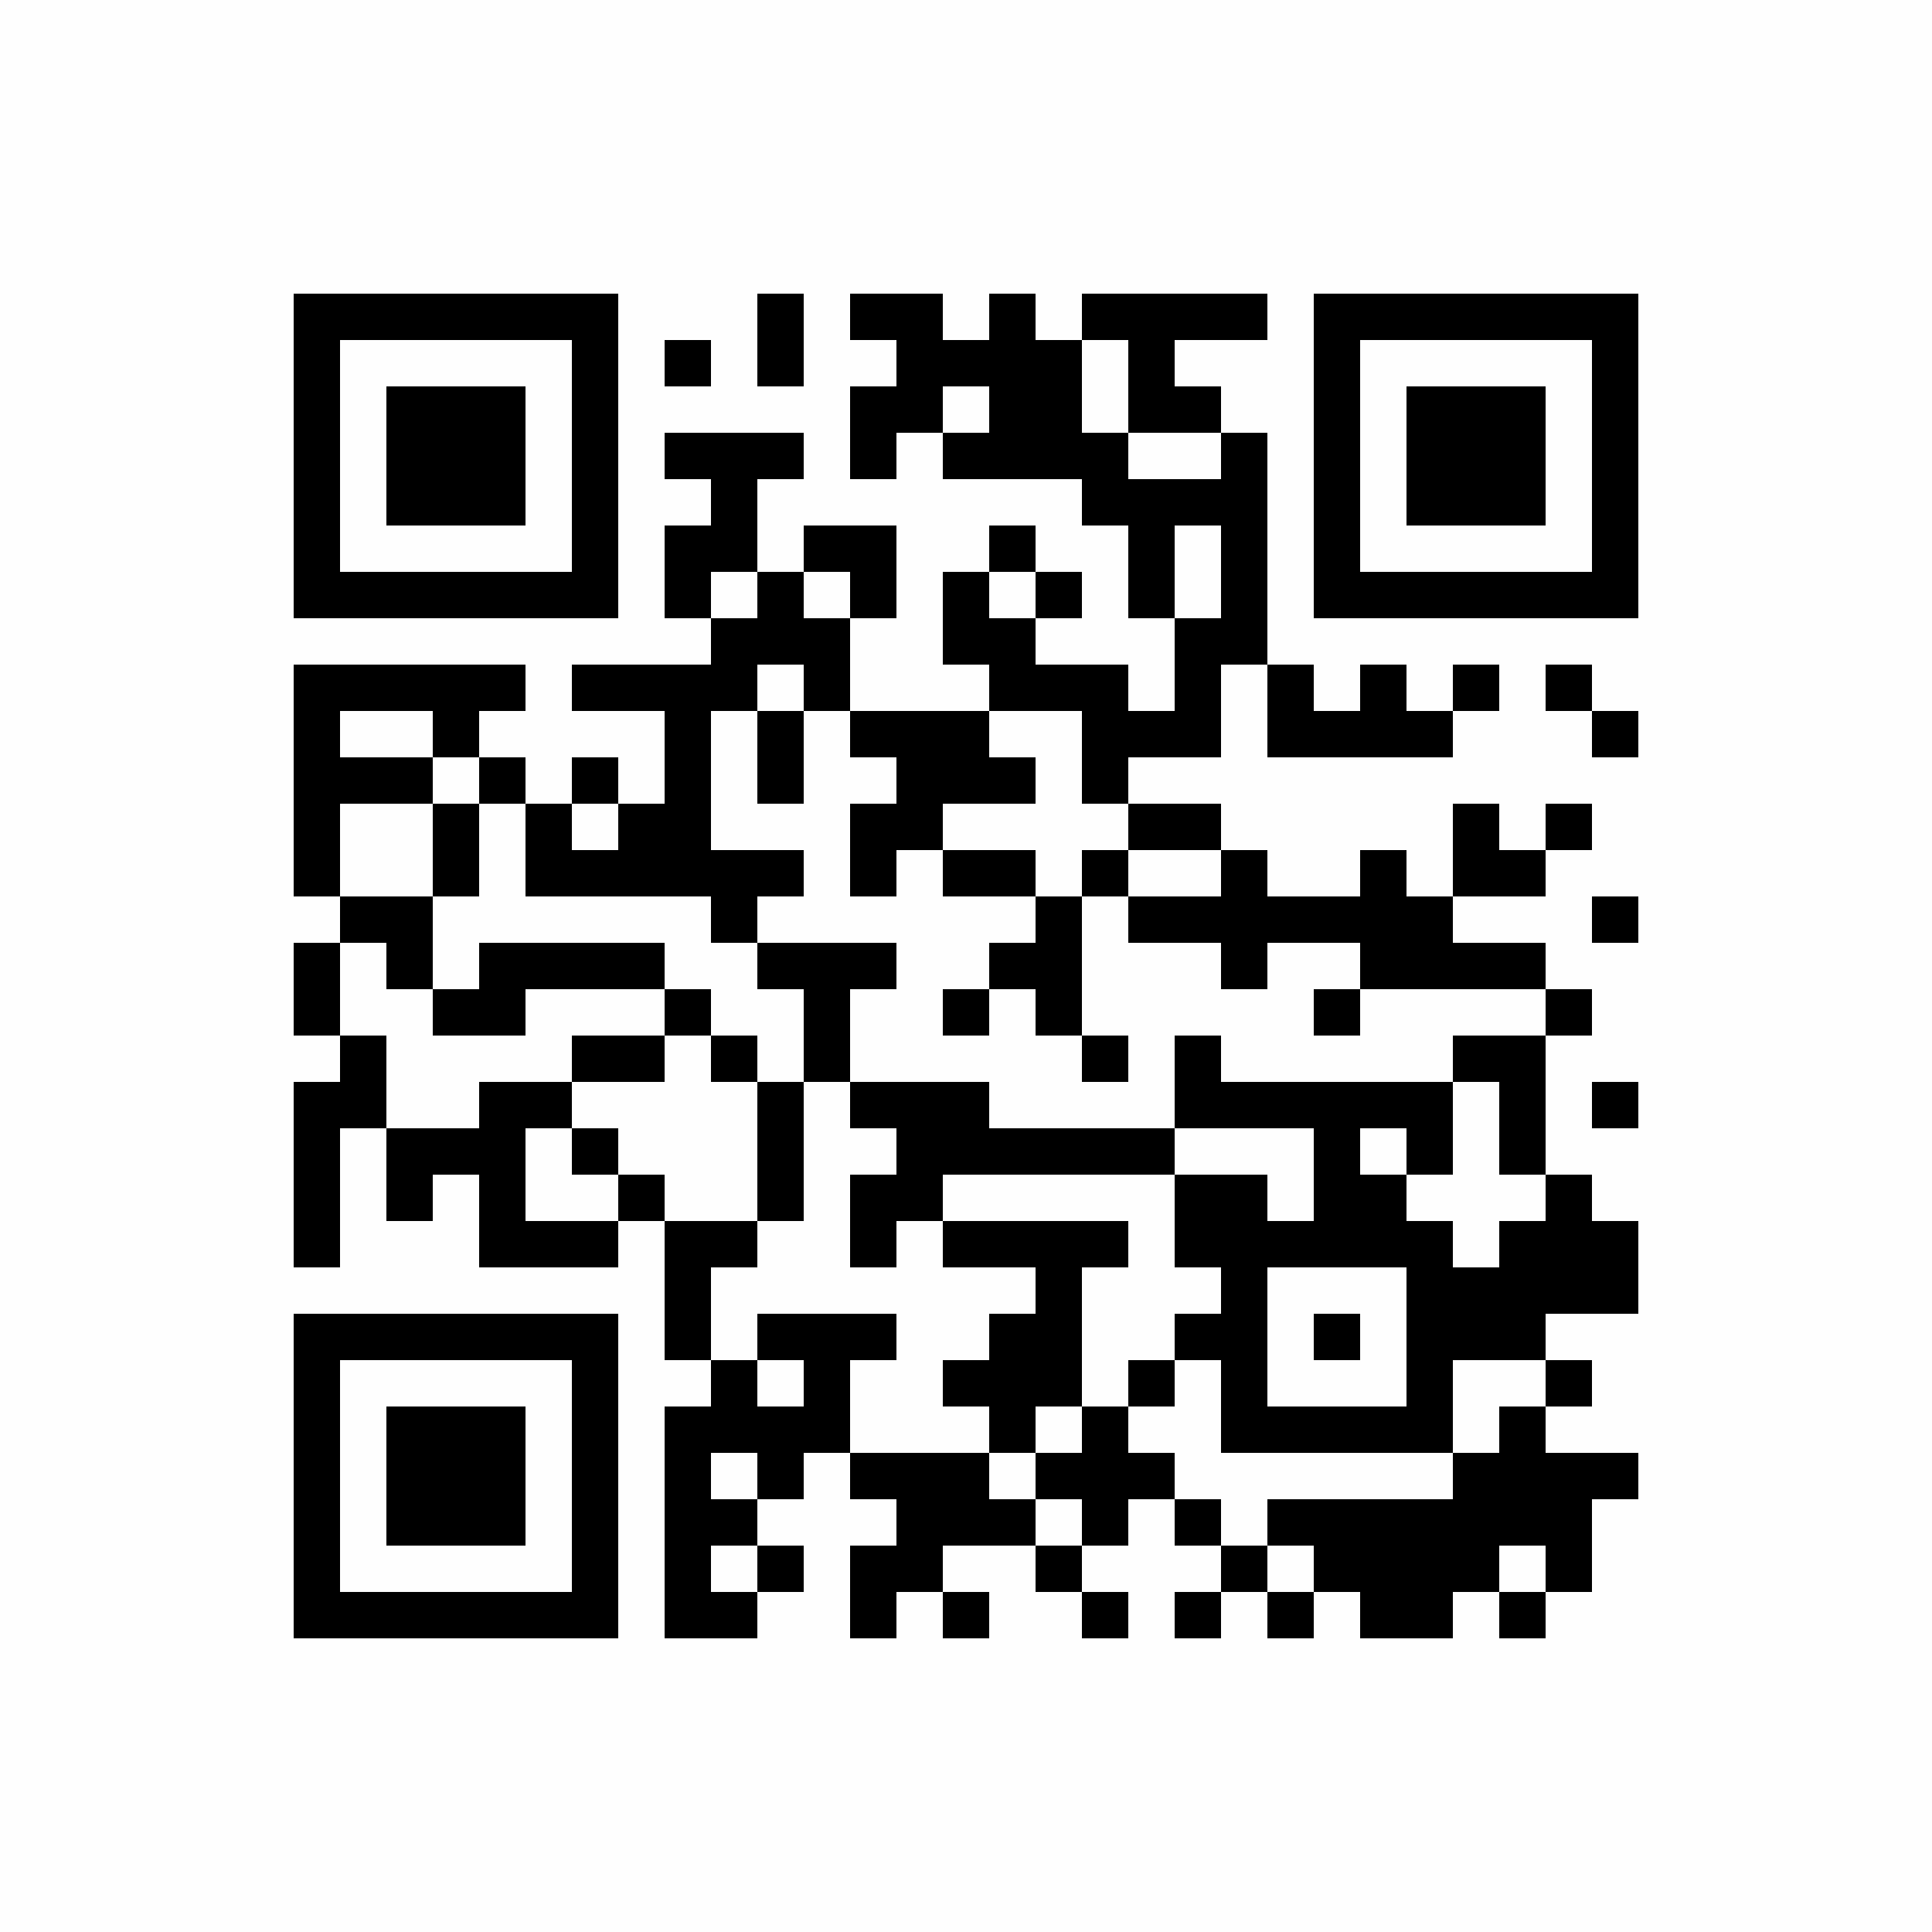 <?xml version="1.0" encoding="UTF-8"?>
<svg xmlns="http://www.w3.org/2000/svg" xmlns:xlink="http://www.w3.org/1999/xlink" version="1.1" width="250px" height="250px" viewBox="0 0 250 250"><defs><rect id="r0" width="6" height="6" fill="#000000"/></defs><rect x="0" y="0" width="250" height="250" fill="#fefefe"/><use x="38" y="38" xlink:href="#r0"/><use x="44" y="38" xlink:href="#r0"/><use x="50" y="38" xlink:href="#r0"/><use x="56" y="38" xlink:href="#r0"/><use x="62" y="38" xlink:href="#r0"/><use x="68" y="38" xlink:href="#r0"/><use x="74" y="38" xlink:href="#r0"/><use x="98" y="38" xlink:href="#r0"/><use x="110" y="38" xlink:href="#r0"/><use x="116" y="38" xlink:href="#r0"/><use x="128" y="38" xlink:href="#r0"/><use x="140" y="38" xlink:href="#r0"/><use x="146" y="38" xlink:href="#r0"/><use x="152" y="38" xlink:href="#r0"/><use x="158" y="38" xlink:href="#r0"/><use x="170" y="38" xlink:href="#r0"/><use x="176" y="38" xlink:href="#r0"/><use x="182" y="38" xlink:href="#r0"/><use x="188" y="38" xlink:href="#r0"/><use x="194" y="38" xlink:href="#r0"/><use x="200" y="38" xlink:href="#r0"/><use x="206" y="38" xlink:href="#r0"/><use x="38" y="44" xlink:href="#r0"/><use x="74" y="44" xlink:href="#r0"/><use x="86" y="44" xlink:href="#r0"/><use x="98" y="44" xlink:href="#r0"/><use x="116" y="44" xlink:href="#r0"/><use x="122" y="44" xlink:href="#r0"/><use x="128" y="44" xlink:href="#r0"/><use x="134" y="44" xlink:href="#r0"/><use x="146" y="44" xlink:href="#r0"/><use x="170" y="44" xlink:href="#r0"/><use x="206" y="44" xlink:href="#r0"/><use x="38" y="50" xlink:href="#r0"/><use x="50" y="50" xlink:href="#r0"/><use x="56" y="50" xlink:href="#r0"/><use x="62" y="50" xlink:href="#r0"/><use x="74" y="50" xlink:href="#r0"/><use x="110" y="50" xlink:href="#r0"/><use x="116" y="50" xlink:href="#r0"/><use x="128" y="50" xlink:href="#r0"/><use x="134" y="50" xlink:href="#r0"/><use x="146" y="50" xlink:href="#r0"/><use x="152" y="50" xlink:href="#r0"/><use x="170" y="50" xlink:href="#r0"/><use x="182" y="50" xlink:href="#r0"/><use x="188" y="50" xlink:href="#r0"/><use x="194" y="50" xlink:href="#r0"/><use x="206" y="50" xlink:href="#r0"/><use x="38" y="56" xlink:href="#r0"/><use x="50" y="56" xlink:href="#r0"/><use x="56" y="56" xlink:href="#r0"/><use x="62" y="56" xlink:href="#r0"/><use x="74" y="56" xlink:href="#r0"/><use x="86" y="56" xlink:href="#r0"/><use x="92" y="56" xlink:href="#r0"/><use x="98" y="56" xlink:href="#r0"/><use x="110" y="56" xlink:href="#r0"/><use x="122" y="56" xlink:href="#r0"/><use x="128" y="56" xlink:href="#r0"/><use x="134" y="56" xlink:href="#r0"/><use x="140" y="56" xlink:href="#r0"/><use x="158" y="56" xlink:href="#r0"/><use x="170" y="56" xlink:href="#r0"/><use x="182" y="56" xlink:href="#r0"/><use x="188" y="56" xlink:href="#r0"/><use x="194" y="56" xlink:href="#r0"/><use x="206" y="56" xlink:href="#r0"/><use x="38" y="62" xlink:href="#r0"/><use x="50" y="62" xlink:href="#r0"/><use x="56" y="62" xlink:href="#r0"/><use x="62" y="62" xlink:href="#r0"/><use x="74" y="62" xlink:href="#r0"/><use x="92" y="62" xlink:href="#r0"/><use x="140" y="62" xlink:href="#r0"/><use x="146" y="62" xlink:href="#r0"/><use x="152" y="62" xlink:href="#r0"/><use x="158" y="62" xlink:href="#r0"/><use x="170" y="62" xlink:href="#r0"/><use x="182" y="62" xlink:href="#r0"/><use x="188" y="62" xlink:href="#r0"/><use x="194" y="62" xlink:href="#r0"/><use x="206" y="62" xlink:href="#r0"/><use x="38" y="68" xlink:href="#r0"/><use x="74" y="68" xlink:href="#r0"/><use x="86" y="68" xlink:href="#r0"/><use x="92" y="68" xlink:href="#r0"/><use x="104" y="68" xlink:href="#r0"/><use x="110" y="68" xlink:href="#r0"/><use x="128" y="68" xlink:href="#r0"/><use x="146" y="68" xlink:href="#r0"/><use x="158" y="68" xlink:href="#r0"/><use x="170" y="68" xlink:href="#r0"/><use x="206" y="68" xlink:href="#r0"/><use x="38" y="74" xlink:href="#r0"/><use x="44" y="74" xlink:href="#r0"/><use x="50" y="74" xlink:href="#r0"/><use x="56" y="74" xlink:href="#r0"/><use x="62" y="74" xlink:href="#r0"/><use x="68" y="74" xlink:href="#r0"/><use x="74" y="74" xlink:href="#r0"/><use x="86" y="74" xlink:href="#r0"/><use x="98" y="74" xlink:href="#r0"/><use x="110" y="74" xlink:href="#r0"/><use x="122" y="74" xlink:href="#r0"/><use x="134" y="74" xlink:href="#r0"/><use x="146" y="74" xlink:href="#r0"/><use x="158" y="74" xlink:href="#r0"/><use x="170" y="74" xlink:href="#r0"/><use x="176" y="74" xlink:href="#r0"/><use x="182" y="74" xlink:href="#r0"/><use x="188" y="74" xlink:href="#r0"/><use x="194" y="74" xlink:href="#r0"/><use x="200" y="74" xlink:href="#r0"/><use x="206" y="74" xlink:href="#r0"/><use x="92" y="80" xlink:href="#r0"/><use x="98" y="80" xlink:href="#r0"/><use x="104" y="80" xlink:href="#r0"/><use x="122" y="80" xlink:href="#r0"/><use x="128" y="80" xlink:href="#r0"/><use x="152" y="80" xlink:href="#r0"/><use x="158" y="80" xlink:href="#r0"/><use x="38" y="86" xlink:href="#r0"/><use x="44" y="86" xlink:href="#r0"/><use x="50" y="86" xlink:href="#r0"/><use x="56" y="86" xlink:href="#r0"/><use x="62" y="86" xlink:href="#r0"/><use x="74" y="86" xlink:href="#r0"/><use x="80" y="86" xlink:href="#r0"/><use x="86" y="86" xlink:href="#r0"/><use x="92" y="86" xlink:href="#r0"/><use x="104" y="86" xlink:href="#r0"/><use x="128" y="86" xlink:href="#r0"/><use x="134" y="86" xlink:href="#r0"/><use x="140" y="86" xlink:href="#r0"/><use x="152" y="86" xlink:href="#r0"/><use x="164" y="86" xlink:href="#r0"/><use x="176" y="86" xlink:href="#r0"/><use x="188" y="86" xlink:href="#r0"/><use x="200" y="86" xlink:href="#r0"/><use x="38" y="92" xlink:href="#r0"/><use x="56" y="92" xlink:href="#r0"/><use x="86" y="92" xlink:href="#r0"/><use x="98" y="92" xlink:href="#r0"/><use x="110" y="92" xlink:href="#r0"/><use x="116" y="92" xlink:href="#r0"/><use x="122" y="92" xlink:href="#r0"/><use x="140" y="92" xlink:href="#r0"/><use x="146" y="92" xlink:href="#r0"/><use x="152" y="92" xlink:href="#r0"/><use x="164" y="92" xlink:href="#r0"/><use x="170" y="92" xlink:href="#r0"/><use x="176" y="92" xlink:href="#r0"/><use x="182" y="92" xlink:href="#r0"/><use x="206" y="92" xlink:href="#r0"/><use x="38" y="98" xlink:href="#r0"/><use x="44" y="98" xlink:href="#r0"/><use x="50" y="98" xlink:href="#r0"/><use x="62" y="98" xlink:href="#r0"/><use x="74" y="98" xlink:href="#r0"/><use x="86" y="98" xlink:href="#r0"/><use x="98" y="98" xlink:href="#r0"/><use x="116" y="98" xlink:href="#r0"/><use x="122" y="98" xlink:href="#r0"/><use x="128" y="98" xlink:href="#r0"/><use x="140" y="98" xlink:href="#r0"/><use x="38" y="104" xlink:href="#r0"/><use x="56" y="104" xlink:href="#r0"/><use x="68" y="104" xlink:href="#r0"/><use x="80" y="104" xlink:href="#r0"/><use x="86" y="104" xlink:href="#r0"/><use x="110" y="104" xlink:href="#r0"/><use x="116" y="104" xlink:href="#r0"/><use x="146" y="104" xlink:href="#r0"/><use x="152" y="104" xlink:href="#r0"/><use x="188" y="104" xlink:href="#r0"/><use x="200" y="104" xlink:href="#r0"/><use x="38" y="110" xlink:href="#r0"/><use x="56" y="110" xlink:href="#r0"/><use x="68" y="110" xlink:href="#r0"/><use x="74" y="110" xlink:href="#r0"/><use x="80" y="110" xlink:href="#r0"/><use x="86" y="110" xlink:href="#r0"/><use x="92" y="110" xlink:href="#r0"/><use x="98" y="110" xlink:href="#r0"/><use x="110" y="110" xlink:href="#r0"/><use x="122" y="110" xlink:href="#r0"/><use x="128" y="110" xlink:href="#r0"/><use x="140" y="110" xlink:href="#r0"/><use x="158" y="110" xlink:href="#r0"/><use x="176" y="110" xlink:href="#r0"/><use x="188" y="110" xlink:href="#r0"/><use x="194" y="110" xlink:href="#r0"/><use x="44" y="116" xlink:href="#r0"/><use x="50" y="116" xlink:href="#r0"/><use x="92" y="116" xlink:href="#r0"/><use x="134" y="116" xlink:href="#r0"/><use x="146" y="116" xlink:href="#r0"/><use x="152" y="116" xlink:href="#r0"/><use x="158" y="116" xlink:href="#r0"/><use x="164" y="116" xlink:href="#r0"/><use x="170" y="116" xlink:href="#r0"/><use x="176" y="116" xlink:href="#r0"/><use x="182" y="116" xlink:href="#r0"/><use x="206" y="116" xlink:href="#r0"/><use x="38" y="122" xlink:href="#r0"/><use x="50" y="122" xlink:href="#r0"/><use x="62" y="122" xlink:href="#r0"/><use x="68" y="122" xlink:href="#r0"/><use x="74" y="122" xlink:href="#r0"/><use x="80" y="122" xlink:href="#r0"/><use x="98" y="122" xlink:href="#r0"/><use x="104" y="122" xlink:href="#r0"/><use x="110" y="122" xlink:href="#r0"/><use x="128" y="122" xlink:href="#r0"/><use x="134" y="122" xlink:href="#r0"/><use x="158" y="122" xlink:href="#r0"/><use x="176" y="122" xlink:href="#r0"/><use x="182" y="122" xlink:href="#r0"/><use x="188" y="122" xlink:href="#r0"/><use x="194" y="122" xlink:href="#r0"/><use x="38" y="128" xlink:href="#r0"/><use x="56" y="128" xlink:href="#r0"/><use x="62" y="128" xlink:href="#r0"/><use x="86" y="128" xlink:href="#r0"/><use x="104" y="128" xlink:href="#r0"/><use x="122" y="128" xlink:href="#r0"/><use x="134" y="128" xlink:href="#r0"/><use x="170" y="128" xlink:href="#r0"/><use x="200" y="128" xlink:href="#r0"/><use x="44" y="134" xlink:href="#r0"/><use x="74" y="134" xlink:href="#r0"/><use x="80" y="134" xlink:href="#r0"/><use x="92" y="134" xlink:href="#r0"/><use x="104" y="134" xlink:href="#r0"/><use x="140" y="134" xlink:href="#r0"/><use x="152" y="134" xlink:href="#r0"/><use x="188" y="134" xlink:href="#r0"/><use x="194" y="134" xlink:href="#r0"/><use x="38" y="140" xlink:href="#r0"/><use x="44" y="140" xlink:href="#r0"/><use x="62" y="140" xlink:href="#r0"/><use x="68" y="140" xlink:href="#r0"/><use x="98" y="140" xlink:href="#r0"/><use x="110" y="140" xlink:href="#r0"/><use x="116" y="140" xlink:href="#r0"/><use x="122" y="140" xlink:href="#r0"/><use x="152" y="140" xlink:href="#r0"/><use x="158" y="140" xlink:href="#r0"/><use x="164" y="140" xlink:href="#r0"/><use x="170" y="140" xlink:href="#r0"/><use x="176" y="140" xlink:href="#r0"/><use x="182" y="140" xlink:href="#r0"/><use x="194" y="140" xlink:href="#r0"/><use x="206" y="140" xlink:href="#r0"/><use x="38" y="146" xlink:href="#r0"/><use x="50" y="146" xlink:href="#r0"/><use x="56" y="146" xlink:href="#r0"/><use x="62" y="146" xlink:href="#r0"/><use x="74" y="146" xlink:href="#r0"/><use x="98" y="146" xlink:href="#r0"/><use x="116" y="146" xlink:href="#r0"/><use x="122" y="146" xlink:href="#r0"/><use x="128" y="146" xlink:href="#r0"/><use x="134" y="146" xlink:href="#r0"/><use x="140" y="146" xlink:href="#r0"/><use x="146" y="146" xlink:href="#r0"/><use x="170" y="146" xlink:href="#r0"/><use x="182" y="146" xlink:href="#r0"/><use x="194" y="146" xlink:href="#r0"/><use x="38" y="152" xlink:href="#r0"/><use x="50" y="152" xlink:href="#r0"/><use x="62" y="152" xlink:href="#r0"/><use x="80" y="152" xlink:href="#r0"/><use x="98" y="152" xlink:href="#r0"/><use x="110" y="152" xlink:href="#r0"/><use x="116" y="152" xlink:href="#r0"/><use x="152" y="152" xlink:href="#r0"/><use x="158" y="152" xlink:href="#r0"/><use x="170" y="152" xlink:href="#r0"/><use x="176" y="152" xlink:href="#r0"/><use x="200" y="152" xlink:href="#r0"/><use x="38" y="158" xlink:href="#r0"/><use x="62" y="158" xlink:href="#r0"/><use x="68" y="158" xlink:href="#r0"/><use x="74" y="158" xlink:href="#r0"/><use x="86" y="158" xlink:href="#r0"/><use x="92" y="158" xlink:href="#r0"/><use x="110" y="158" xlink:href="#r0"/><use x="122" y="158" xlink:href="#r0"/><use x="128" y="158" xlink:href="#r0"/><use x="134" y="158" xlink:href="#r0"/><use x="140" y="158" xlink:href="#r0"/><use x="152" y="158" xlink:href="#r0"/><use x="158" y="158" xlink:href="#r0"/><use x="164" y="158" xlink:href="#r0"/><use x="170" y="158" xlink:href="#r0"/><use x="176" y="158" xlink:href="#r0"/><use x="182" y="158" xlink:href="#r0"/><use x="194" y="158" xlink:href="#r0"/><use x="200" y="158" xlink:href="#r0"/><use x="206" y="158" xlink:href="#r0"/><use x="86" y="164" xlink:href="#r0"/><use x="134" y="164" xlink:href="#r0"/><use x="158" y="164" xlink:href="#r0"/><use x="182" y="164" xlink:href="#r0"/><use x="188" y="164" xlink:href="#r0"/><use x="194" y="164" xlink:href="#r0"/><use x="200" y="164" xlink:href="#r0"/><use x="206" y="164" xlink:href="#r0"/><use x="38" y="170" xlink:href="#r0"/><use x="44" y="170" xlink:href="#r0"/><use x="50" y="170" xlink:href="#r0"/><use x="56" y="170" xlink:href="#r0"/><use x="62" y="170" xlink:href="#r0"/><use x="68" y="170" xlink:href="#r0"/><use x="74" y="170" xlink:href="#r0"/><use x="86" y="170" xlink:href="#r0"/><use x="98" y="170" xlink:href="#r0"/><use x="104" y="170" xlink:href="#r0"/><use x="110" y="170" xlink:href="#r0"/><use x="128" y="170" xlink:href="#r0"/><use x="134" y="170" xlink:href="#r0"/><use x="152" y="170" xlink:href="#r0"/><use x="158" y="170" xlink:href="#r0"/><use x="170" y="170" xlink:href="#r0"/><use x="182" y="170" xlink:href="#r0"/><use x="188" y="170" xlink:href="#r0"/><use x="194" y="170" xlink:href="#r0"/><use x="38" y="176" xlink:href="#r0"/><use x="74" y="176" xlink:href="#r0"/><use x="92" y="176" xlink:href="#r0"/><use x="104" y="176" xlink:href="#r0"/><use x="122" y="176" xlink:href="#r0"/><use x="128" y="176" xlink:href="#r0"/><use x="134" y="176" xlink:href="#r0"/><use x="146" y="176" xlink:href="#r0"/><use x="158" y="176" xlink:href="#r0"/><use x="182" y="176" xlink:href="#r0"/><use x="200" y="176" xlink:href="#r0"/><use x="38" y="182" xlink:href="#r0"/><use x="50" y="182" xlink:href="#r0"/><use x="56" y="182" xlink:href="#r0"/><use x="62" y="182" xlink:href="#r0"/><use x="74" y="182" xlink:href="#r0"/><use x="86" y="182" xlink:href="#r0"/><use x="92" y="182" xlink:href="#r0"/><use x="98" y="182" xlink:href="#r0"/><use x="104" y="182" xlink:href="#r0"/><use x="128" y="182" xlink:href="#r0"/><use x="140" y="182" xlink:href="#r0"/><use x="158" y="182" xlink:href="#r0"/><use x="164" y="182" xlink:href="#r0"/><use x="170" y="182" xlink:href="#r0"/><use x="176" y="182" xlink:href="#r0"/><use x="182" y="182" xlink:href="#r0"/><use x="194" y="182" xlink:href="#r0"/><use x="38" y="188" xlink:href="#r0"/><use x="50" y="188" xlink:href="#r0"/><use x="56" y="188" xlink:href="#r0"/><use x="62" y="188" xlink:href="#r0"/><use x="74" y="188" xlink:href="#r0"/><use x="86" y="188" xlink:href="#r0"/><use x="98" y="188" xlink:href="#r0"/><use x="110" y="188" xlink:href="#r0"/><use x="116" y="188" xlink:href="#r0"/><use x="122" y="188" xlink:href="#r0"/><use x="134" y="188" xlink:href="#r0"/><use x="140" y="188" xlink:href="#r0"/><use x="146" y="188" xlink:href="#r0"/><use x="188" y="188" xlink:href="#r0"/><use x="194" y="188" xlink:href="#r0"/><use x="200" y="188" xlink:href="#r0"/><use x="206" y="188" xlink:href="#r0"/><use x="38" y="194" xlink:href="#r0"/><use x="50" y="194" xlink:href="#r0"/><use x="56" y="194" xlink:href="#r0"/><use x="62" y="194" xlink:href="#r0"/><use x="74" y="194" xlink:href="#r0"/><use x="86" y="194" xlink:href="#r0"/><use x="92" y="194" xlink:href="#r0"/><use x="116" y="194" xlink:href="#r0"/><use x="122" y="194" xlink:href="#r0"/><use x="128" y="194" xlink:href="#r0"/><use x="140" y="194" xlink:href="#r0"/><use x="152" y="194" xlink:href="#r0"/><use x="164" y="194" xlink:href="#r0"/><use x="170" y="194" xlink:href="#r0"/><use x="176" y="194" xlink:href="#r0"/><use x="182" y="194" xlink:href="#r0"/><use x="188" y="194" xlink:href="#r0"/><use x="194" y="194" xlink:href="#r0"/><use x="200" y="194" xlink:href="#r0"/><use x="38" y="200" xlink:href="#r0"/><use x="74" y="200" xlink:href="#r0"/><use x="86" y="200" xlink:href="#r0"/><use x="98" y="200" xlink:href="#r0"/><use x="110" y="200" xlink:href="#r0"/><use x="116" y="200" xlink:href="#r0"/><use x="134" y="200" xlink:href="#r0"/><use x="158" y="200" xlink:href="#r0"/><use x="170" y="200" xlink:href="#r0"/><use x="176" y="200" xlink:href="#r0"/><use x="182" y="200" xlink:href="#r0"/><use x="188" y="200" xlink:href="#r0"/><use x="200" y="200" xlink:href="#r0"/><use x="38" y="206" xlink:href="#r0"/><use x="44" y="206" xlink:href="#r0"/><use x="50" y="206" xlink:href="#r0"/><use x="56" y="206" xlink:href="#r0"/><use x="62" y="206" xlink:href="#r0"/><use x="68" y="206" xlink:href="#r0"/><use x="74" y="206" xlink:href="#r0"/><use x="86" y="206" xlink:href="#r0"/><use x="92" y="206" xlink:href="#r0"/><use x="110" y="206" xlink:href="#r0"/><use x="122" y="206" xlink:href="#r0"/><use x="140" y="206" xlink:href="#r0"/><use x="152" y="206" xlink:href="#r0"/><use x="164" y="206" xlink:href="#r0"/><use x="176" y="206" xlink:href="#r0"/><use x="182" y="206" xlink:href="#r0"/><use x="194" y="206" xlink:href="#r0"/></svg>
